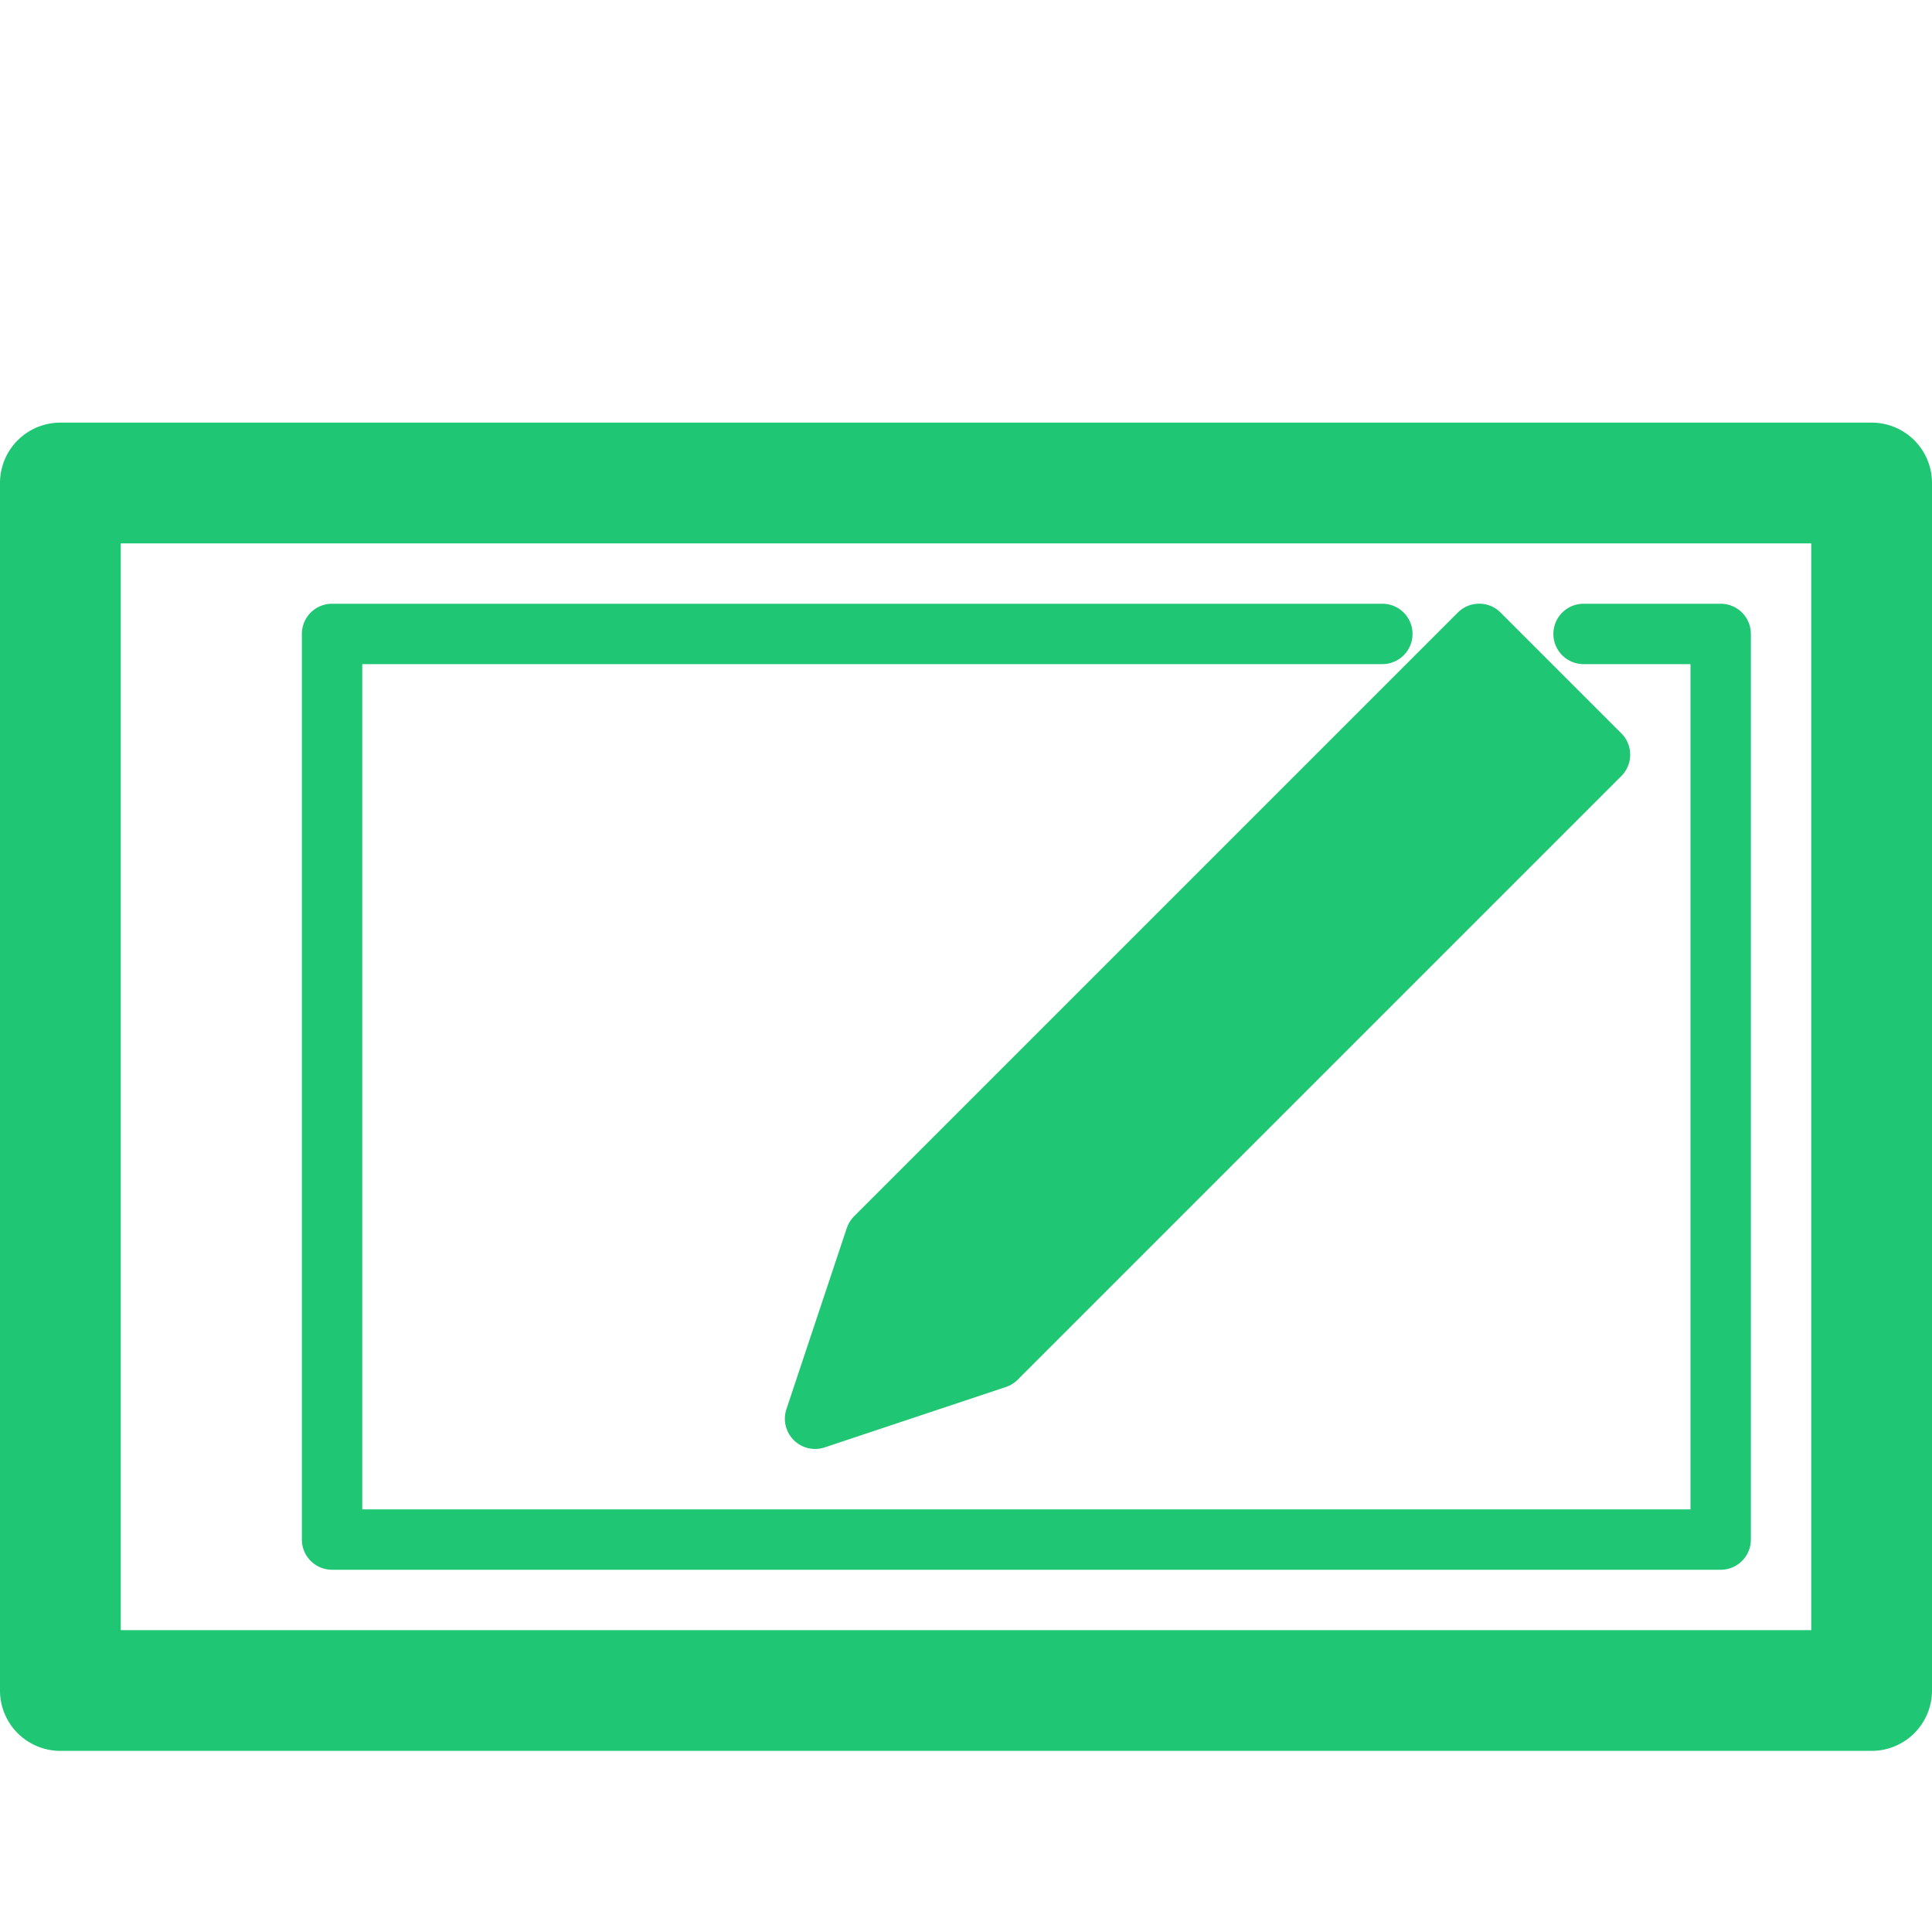 <?xml version="1.0" standalone="no"?><!DOCTYPE svg PUBLIC "-//W3C//DTD SVG 1.1//EN" "http://www.w3.org/Graphics/SVG/1.1/DTD/svg11.dtd"><svg t="1692238649969" class="icon" viewBox="0 0 1024 1024" version="1.1" xmlns="http://www.w3.org/2000/svg" p-id="32667" width="70" height="70" xmlns:xlink="http://www.w3.org/1999/xlink"><path d="M528 720l-96 32 32-96 160-160 160-160 32 32 32 32-160 160z" fill="#1fc673" p-id="32668"></path><path d="M992 224H32a32 32 0 0 0-32 32v640a32 32 0 0 0 32 32h960a32 32 0 0 0 32-32V256a32 32 0 0 0-32-32z m-32 640H64V288h896v576z" fill="#1fc673" p-id="32669"></path><path d="M176 832h736a16 16 0 0 0 16-16v-480a16 16 0 0 0-16-16h-72.672a16 16 0 1 0 0 32H896v448H192V352h540.672a16 16 0 1 0 0-32H176a16 16 0 0 0-16 16v480a16 16 0 0 0 16 16z" fill="#1fc673" p-id="32670"></path><path d="M448.8 650.944l-32 96a16.032 16.032 0 0 0 20.256 20.224l96-32a16.032 16.032 0 0 0 6.272-3.84l320-320a16 16 0 0 0 0-22.656l-64-64a16 16 0 0 0-22.656 0l-320 320a15.968 15.968 0 0 0-3.84 6.272z m29.184 13.696l306.016-306.016 41.376 41.376-306.048 306.016-62.016 20.672 20.672-62.048z" fill="#1fc673" p-id="32671"></path></svg>